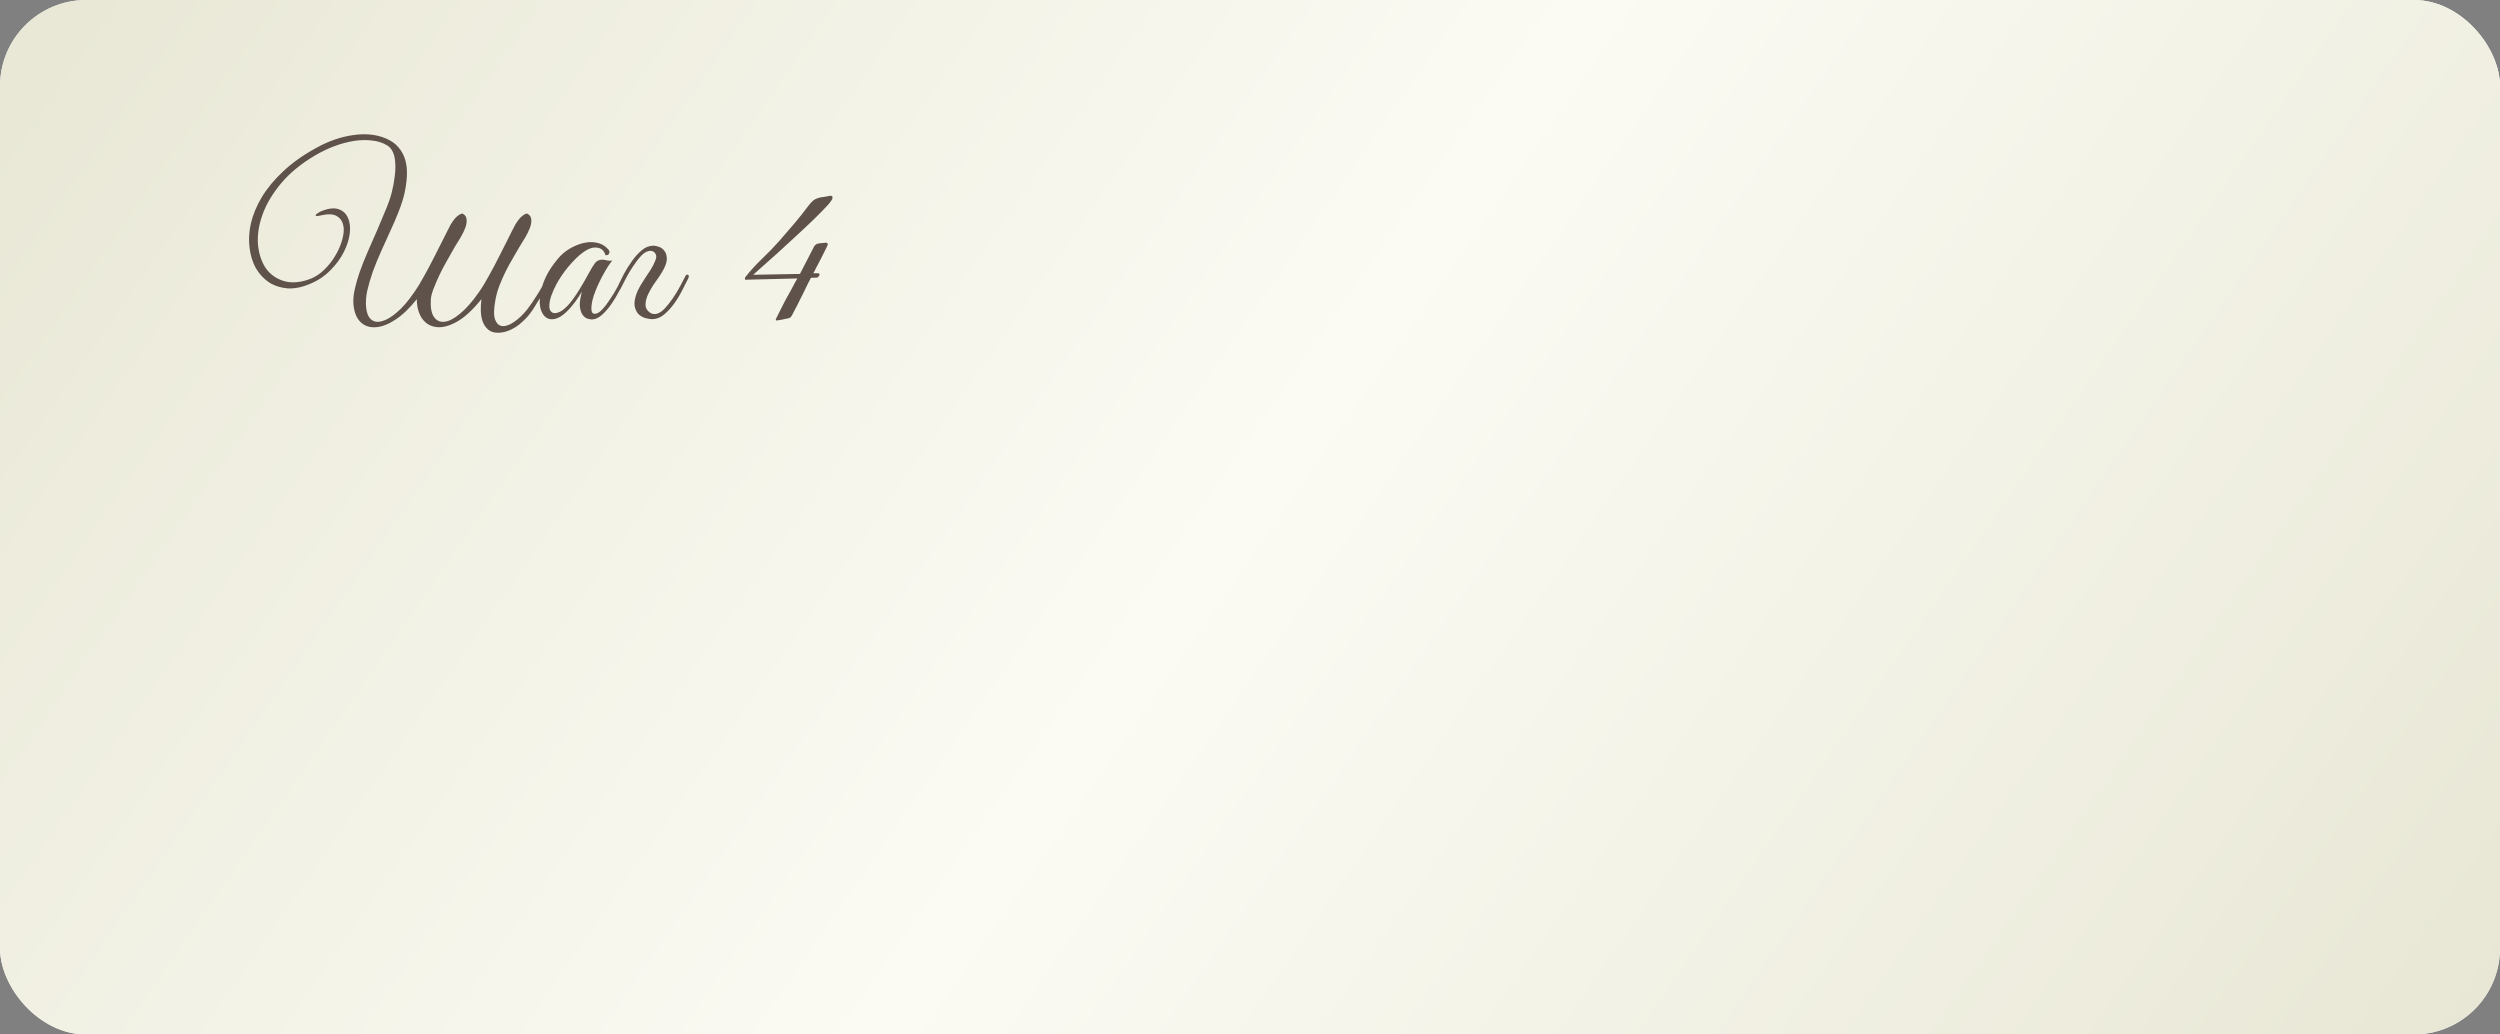 <?xml version="1.0" encoding="UTF-8"?> <svg xmlns="http://www.w3.org/2000/svg" width="290" height="120" viewBox="0 0 290 120" fill="none"><rect x="0" y="0" width="290" height="120" fill="#808080" stroke="none"/> <rect width="290" height="120" rx="10" fill="url(#paint0_linear_43_50)"></rect> <rect width="290" height="120" rx="10" fill="url(#paint1_linear_43_50)"></rect> <path d="M48.35 34.7C47.517 35.75 46.692 36.542 45.875 37.075C45.075 37.608 44.333 37.9 43.65 37.95C42.983 38.017 42.417 37.858 41.95 37.475C41.483 37.092 41.183 36.5 41.05 35.7C40.95 35.133 40.967 34.5 41.1 33.8C41.25 33.083 41.458 32.333 41.725 31.55C42.008 30.75 42.333 29.933 42.7 29.1C43.067 28.267 43.425 27.45 43.775 26.65C44.125 25.833 44.45 25.058 44.75 24.325C45.067 23.575 45.3 22.9 45.45 22.3C45.6 21.7 45.708 21.117 45.775 20.55C45.858 19.967 45.883 19.433 45.85 18.95C45.833 18.467 45.75 18.05 45.6 17.7C45.45 17.333 45.225 17.058 44.925 16.875C44.408 16.558 43.817 16.367 43.15 16.3C42.5 16.217 41.8 16.233 41.05 16.35C40.317 16.467 39.567 16.667 38.8 16.95C38.05 17.233 37.317 17.583 36.6 18C34.933 18.983 33.6 20.075 32.6 21.275C31.6 22.475 30.883 23.683 30.45 24.9C30.017 26.1 29.842 27.25 29.925 28.35C30.025 29.433 30.325 30.35 30.825 31.1C31.342 31.833 32.042 32.333 32.925 32.6C33.825 32.867 34.85 32.783 36 32.35C36.567 32.133 37.1 31.783 37.6 31.3C38.117 30.8 38.55 30.25 38.9 29.65C39.267 29.033 39.533 28.417 39.7 27.8C39.883 27.167 39.925 26.617 39.825 26.15C39.725 25.667 39.475 25.308 39.075 25.075C38.675 24.825 38.075 24.792 37.275 24.975C36.942 25.058 36.742 25.083 36.675 25.05C36.608 25.017 36.6 24.967 36.65 24.9C36.7 24.833 36.783 24.767 36.9 24.7C37.017 24.617 37.1 24.567 37.15 24.55C38 24.183 38.692 24.083 39.225 24.25C39.758 24.417 40.133 24.75 40.35 25.25C40.583 25.733 40.658 26.333 40.575 27.05C40.492 27.767 40.258 28.5 39.875 29.25C39.508 29.983 38.992 30.683 38.325 31.35C37.675 32.017 36.892 32.542 35.975 32.925C35.042 33.325 34.167 33.5 33.35 33.45C32.55 33.383 31.833 33.15 31.2 32.75C30.583 32.333 30.075 31.783 29.675 31.1C29.292 30.4 29.05 29.617 28.95 28.75C28.833 27.867 28.883 26.925 29.1 25.925C29.333 24.925 29.75 23.917 30.35 22.9C30.967 21.867 31.792 20.867 32.825 19.9C33.858 18.917 35.133 18.008 36.65 17.175C38.083 16.375 39.517 15.875 40.95 15.675C42.4 15.458 43.683 15.592 44.8 16.075C45.417 16.342 45.9 16.692 46.25 17.125C46.617 17.558 46.875 18.05 47.025 18.6C47.175 19.15 47.233 19.75 47.2 20.4C47.167 21.05 47.075 21.717 46.925 22.4C46.775 23.067 46.55 23.775 46.25 24.525C45.967 25.258 45.642 26.017 45.275 26.8C44.925 27.583 44.567 28.375 44.2 29.175C43.85 29.958 43.533 30.733 43.25 31.5C42.983 32.267 42.767 33.008 42.6 33.725C42.45 34.425 42.408 35.083 42.475 35.7C42.542 36.35 42.742 36.808 43.075 37.075C43.408 37.342 43.825 37.4 44.325 37.25C44.842 37.117 45.417 36.775 46.05 36.225C46.7 35.675 47.367 34.9 48.05 33.9C48.467 33.3 48.867 32.642 49.25 31.925C49.65 31.208 50.025 30.5 50.375 29.8C50.742 29.083 51.083 28.408 51.4 27.775C51.717 27.125 52 26.567 52.25 26.1C52.533 25.617 52.8 25.275 53.05 25.075C53.3 24.875 53.5 24.775 53.65 24.775C53.95 24.925 54.108 25.15 54.125 25.45C54.158 25.733 54.108 26.058 53.975 26.425C53.842 26.775 53.658 27.15 53.425 27.55C53.192 27.933 52.967 28.3 52.75 28.65C52.5 29.083 52.217 29.583 51.9 30.15C51.583 30.7 51.283 31.267 51 31.85C50.733 32.417 50.5 32.958 50.3 33.475C50.1 33.992 49.992 34.417 49.975 34.75C49.925 35.65 50.042 36.317 50.325 36.75C50.625 37.183 51.033 37.375 51.55 37.325C52.067 37.275 52.667 36.967 53.35 36.4C54.05 35.833 54.783 35 55.55 33.9C55.967 33.3 56.367 32.642 56.75 31.925C57.15 31.208 57.525 30.5 57.875 29.8C58.242 29.083 58.583 28.408 58.9 27.775C59.217 27.125 59.5 26.567 59.75 26.1C60.033 25.617 60.3 25.275 60.55 25.075C60.8 24.875 61 24.775 61.15 24.775C61.45 24.925 61.608 25.15 61.625 25.45C61.658 25.733 61.608 26.058 61.475 26.425C61.342 26.775 61.158 27.15 60.925 27.55C60.692 27.933 60.467 28.3 60.25 28.65C60 29.083 59.733 29.542 59.45 30.025C59.167 30.508 58.892 31.017 58.625 31.55C58.375 32.067 58.142 32.6 57.925 33.15C57.725 33.683 57.575 34.217 57.475 34.75C57.275 35.8 57.258 36.567 57.425 37.05C57.608 37.533 57.892 37.792 58.275 37.825C58.658 37.858 59.108 37.7 59.625 37.35C60.142 37 60.65 36.517 61.15 35.9C61.533 35.4 61.917 34.842 62.3 34.225C62.7 33.608 63.042 32.983 63.325 32.35C63.442 32.117 63.575 32 63.725 32C63.875 32 63.883 32.15 63.75 32.45C63.633 32.7 63.492 32.992 63.325 33.325C63.158 33.658 62.967 34.008 62.75 34.375C62.55 34.725 62.333 35.083 62.1 35.45C61.883 35.817 61.658 36.15 61.425 36.45C61.208 36.733 60.958 37 60.675 37.25C60.408 37.517 60.117 37.75 59.8 37.95C59.483 38.15 59.15 38.308 58.8 38.425C58.45 38.542 58.1 38.6 57.75 38.6C57.3 38.6 56.933 38.483 56.65 38.25C56.367 38.017 56.15 37.708 56 37.325C55.867 36.958 55.792 36.55 55.775 36.1C55.758 35.633 55.783 35.167 55.85 34.7C54.8 36 53.817 36.892 52.9 37.375C52 37.858 51.208 38.042 50.525 37.925C49.858 37.825 49.325 37.483 48.925 36.9C48.542 36.3 48.35 35.567 48.35 34.7ZM72.533 32.4C72.35 32.783 72.116 33.233 71.833 33.75C71.566 34.267 71.266 34.767 70.933 35.25C70.6 35.733 70.241 36.15 69.858 36.5C69.491 36.833 69.124 37.017 68.758 37.05C68.558 37.067 68.341 37.033 68.108 36.95C67.874 36.85 67.683 36.683 67.533 36.45C67.383 36.2 67.291 35.867 67.258 35.45C67.241 35.017 67.325 34.475 67.508 33.825C67.308 34.158 67.049 34.55 66.733 35C66.416 35.433 66.075 35.825 65.708 36.175C65.225 36.642 64.775 36.917 64.358 37C63.958 37.083 63.616 37.025 63.333 36.825C63.05 36.608 62.841 36.275 62.708 35.825C62.591 35.375 62.575 34.85 62.658 34.25C62.741 33.633 62.941 32.967 63.258 32.25C63.591 31.517 64.075 30.775 64.708 30.025C65.075 29.575 65.516 29.192 66.033 28.875C66.566 28.558 67.1 28.333 67.633 28.2C68.183 28.067 68.708 28.05 69.208 28.15C69.725 28.25 70.158 28.492 70.508 28.875C70.691 29.058 70.741 29.233 70.658 29.4C70.591 29.567 70.45 29.633 70.233 29.6C70.1 29.133 69.825 28.85 69.408 28.75C69.008 28.65 68.575 28.725 68.108 28.975C67.541 29.292 66.958 29.783 66.358 30.45C65.758 31.1 65.233 31.8 64.783 32.55C64.733 32.633 64.658 32.767 64.558 32.95C64.458 33.133 64.35 33.35 64.233 33.6C64.133 33.833 64.033 34.083 63.933 34.35C63.849 34.6 63.791 34.842 63.758 35.075C63.691 35.508 63.716 35.825 63.833 36.025C63.966 36.225 64.141 36.325 64.358 36.325C64.591 36.325 64.858 36.233 65.158 36.05C65.458 35.85 65.758 35.575 66.058 35.225C66.491 34.692 66.883 34.133 67.233 33.55C67.6 32.95 67.95 32.342 68.283 31.725C68.566 31.192 68.816 30.783 69.033 30.5C69.266 30.217 69.583 30.092 69.983 30.125C70.15 30.142 70.316 30.175 70.483 30.225C70.666 30.258 70.85 30.258 71.033 30.225C70.9 30.358 70.716 30.608 70.483 30.975C70.266 31.325 70.033 31.733 69.783 32.2C69.549 32.65 69.333 33.117 69.133 33.6C68.933 34.083 68.791 34.517 68.708 34.9C68.508 35.9 68.591 36.4 68.958 36.4C69.225 36.417 69.516 36.258 69.833 35.925C70.15 35.592 70.458 35.192 70.758 34.725C71.075 34.258 71.358 33.792 71.608 33.325C71.858 32.842 72.049 32.467 72.183 32.2C72.299 31.983 72.416 31.9 72.533 31.95C72.65 32 72.65 32.15 72.533 32.4ZM73.823 34.1C73.94 33.783 74.09 33.467 74.273 33.15C74.473 32.833 74.673 32.517 74.873 32.2C75.09 31.883 75.298 31.567 75.498 31.25C75.698 30.933 75.865 30.608 75.998 30.275C76.098 30.042 76.14 29.85 76.123 29.7C76.106 29.55 76.056 29.433 75.973 29.35C75.906 29.25 75.823 29.183 75.723 29.15C75.623 29.117 75.531 29.1 75.448 29.1C75.115 29.1 74.773 29.275 74.423 29.625C74.09 29.975 73.765 30.392 73.448 30.875C73.131 31.342 72.848 31.817 72.598 32.3C72.348 32.783 72.156 33.158 72.023 33.425C71.973 33.542 71.915 33.617 71.848 33.65C71.781 33.683 71.723 33.692 71.673 33.675C71.623 33.642 71.59 33.592 71.573 33.525C71.573 33.442 71.606 33.333 71.673 33.2C71.856 32.817 72.081 32.358 72.348 31.825C72.631 31.292 72.948 30.783 73.298 30.3C73.648 29.8 74.031 29.375 74.448 29.025C74.865 28.675 75.315 28.5 75.798 28.5C75.965 28.5 76.173 28.542 76.423 28.625C76.673 28.708 76.881 28.858 77.048 29.075C77.231 29.292 77.331 29.575 77.348 29.925C77.381 30.275 77.256 30.717 76.973 31.25C76.823 31.533 76.64 31.833 76.423 32.15C76.206 32.45 75.99 32.758 75.773 33.075C75.573 33.392 75.39 33.717 75.223 34.05C75.056 34.383 74.948 34.725 74.898 35.075C74.865 35.292 74.873 35.492 74.923 35.675C74.99 35.842 75.081 35.983 75.198 36.1C75.315 36.217 75.448 36.308 75.598 36.375C75.748 36.425 75.898 36.442 76.048 36.425C76.365 36.392 76.698 36.2 77.048 35.85C77.398 35.483 77.731 35.067 78.048 34.6C78.365 34.133 78.648 33.667 78.898 33.2C79.148 32.733 79.34 32.367 79.473 32.1C79.573 31.883 79.681 31.808 79.798 31.875C79.931 31.925 79.94 32.075 79.823 32.325C79.64 32.708 79.406 33.167 79.123 33.7C78.856 34.233 78.548 34.742 78.198 35.225C77.848 35.708 77.465 36.125 77.048 36.475C76.631 36.825 76.181 37.008 75.698 37.025C75.448 37.025 75.173 36.983 74.873 36.9C74.573 36.817 74.306 36.667 74.073 36.45C73.856 36.217 73.706 35.908 73.623 35.525C73.556 35.142 73.623 34.667 73.823 34.1ZM96.569 22.95C96.586 23.083 96.386 23.383 95.969 23.85C95.553 24.3 95.019 24.842 94.369 25.475C93.736 26.092 93.036 26.75 92.269 27.45C91.519 28.15 90.803 28.808 90.119 29.425C89.436 30.042 88.836 30.575 88.319 31.025C87.819 31.475 87.503 31.758 87.369 31.875L92.794 31.775L94.419 28.625C94.536 28.392 94.744 28.258 95.044 28.225C95.344 28.192 95.611 28.167 95.844 28.15L95.994 28.225L96.019 28.375C96.019 28.408 95.936 28.592 95.769 28.925C95.619 29.242 95.444 29.592 95.244 29.975C95.044 30.358 94.853 30.725 94.669 31.075C94.503 31.425 94.394 31.633 94.344 31.7H94.944L95.094 31.8L94.969 32.075L94.794 32.2L94.069 32.225C93.986 32.375 93.828 32.683 93.594 33.15C93.378 33.617 93.136 34.108 92.869 34.625C92.619 35.142 92.378 35.617 92.144 36.05C91.928 36.483 91.786 36.733 91.719 36.8C91.686 36.833 91.594 36.875 91.444 36.925C91.294 36.958 91.128 36.992 90.944 37.025C90.761 37.075 90.586 37.108 90.419 37.125C90.269 37.158 90.169 37.175 90.119 37.175L89.994 37.15V37.05C89.994 37.017 90.053 36.892 90.169 36.675C90.286 36.442 90.428 36.158 90.594 35.825C90.761 35.492 90.944 35.133 91.144 34.75C91.361 34.367 91.561 34.008 91.744 33.675C91.928 33.325 92.086 33.025 92.219 32.775C92.369 32.525 92.461 32.367 92.494 32.3L86.419 32.45V32.25C86.436 32.217 86.444 32.192 86.444 32.175C86.461 32.142 86.486 32.108 86.519 32.075C87.069 31.375 87.703 30.683 88.419 30C89.153 29.3 89.819 28.608 90.419 27.925C91.003 27.258 91.578 26.592 92.144 25.925C92.711 25.258 93.261 24.567 93.794 23.85C93.994 23.583 94.178 23.383 94.344 23.25C94.528 23.117 94.711 23.025 94.894 22.975C95.078 22.908 95.286 22.867 95.519 22.85C95.753 22.817 96.036 22.767 96.369 22.7L96.544 22.775L96.569 22.95Z" fill="#5F524A"></path> <defs> <linearGradient id="paint0_linear_43_50" x1="2.78" y1="20" x2="229.369" y2="202.522" gradientUnits="userSpaceOnUse"> <stop stop-color="#EFEFEF"></stop> <stop offset="0.323" stop-color="white"></stop> <stop offset="0.531" stop-color="#EDEDED"></stop> <stop offset="0.74" stop-color="white"></stop> <stop offset="1" stop-color="#EDEDED"></stop> </linearGradient> <linearGradient id="paint1_linear_43_50" x1="0" y1="0" x2="249.896" y2="173.341" gradientUnits="userSpaceOnUse"> <stop stop-color="#E8E7D5"></stop> <stop offset="0.5" stop-color="#FBFBF4"></stop> <stop offset="1" stop-color="#E8E7D5"></stop> </linearGradient> </defs> </svg> 